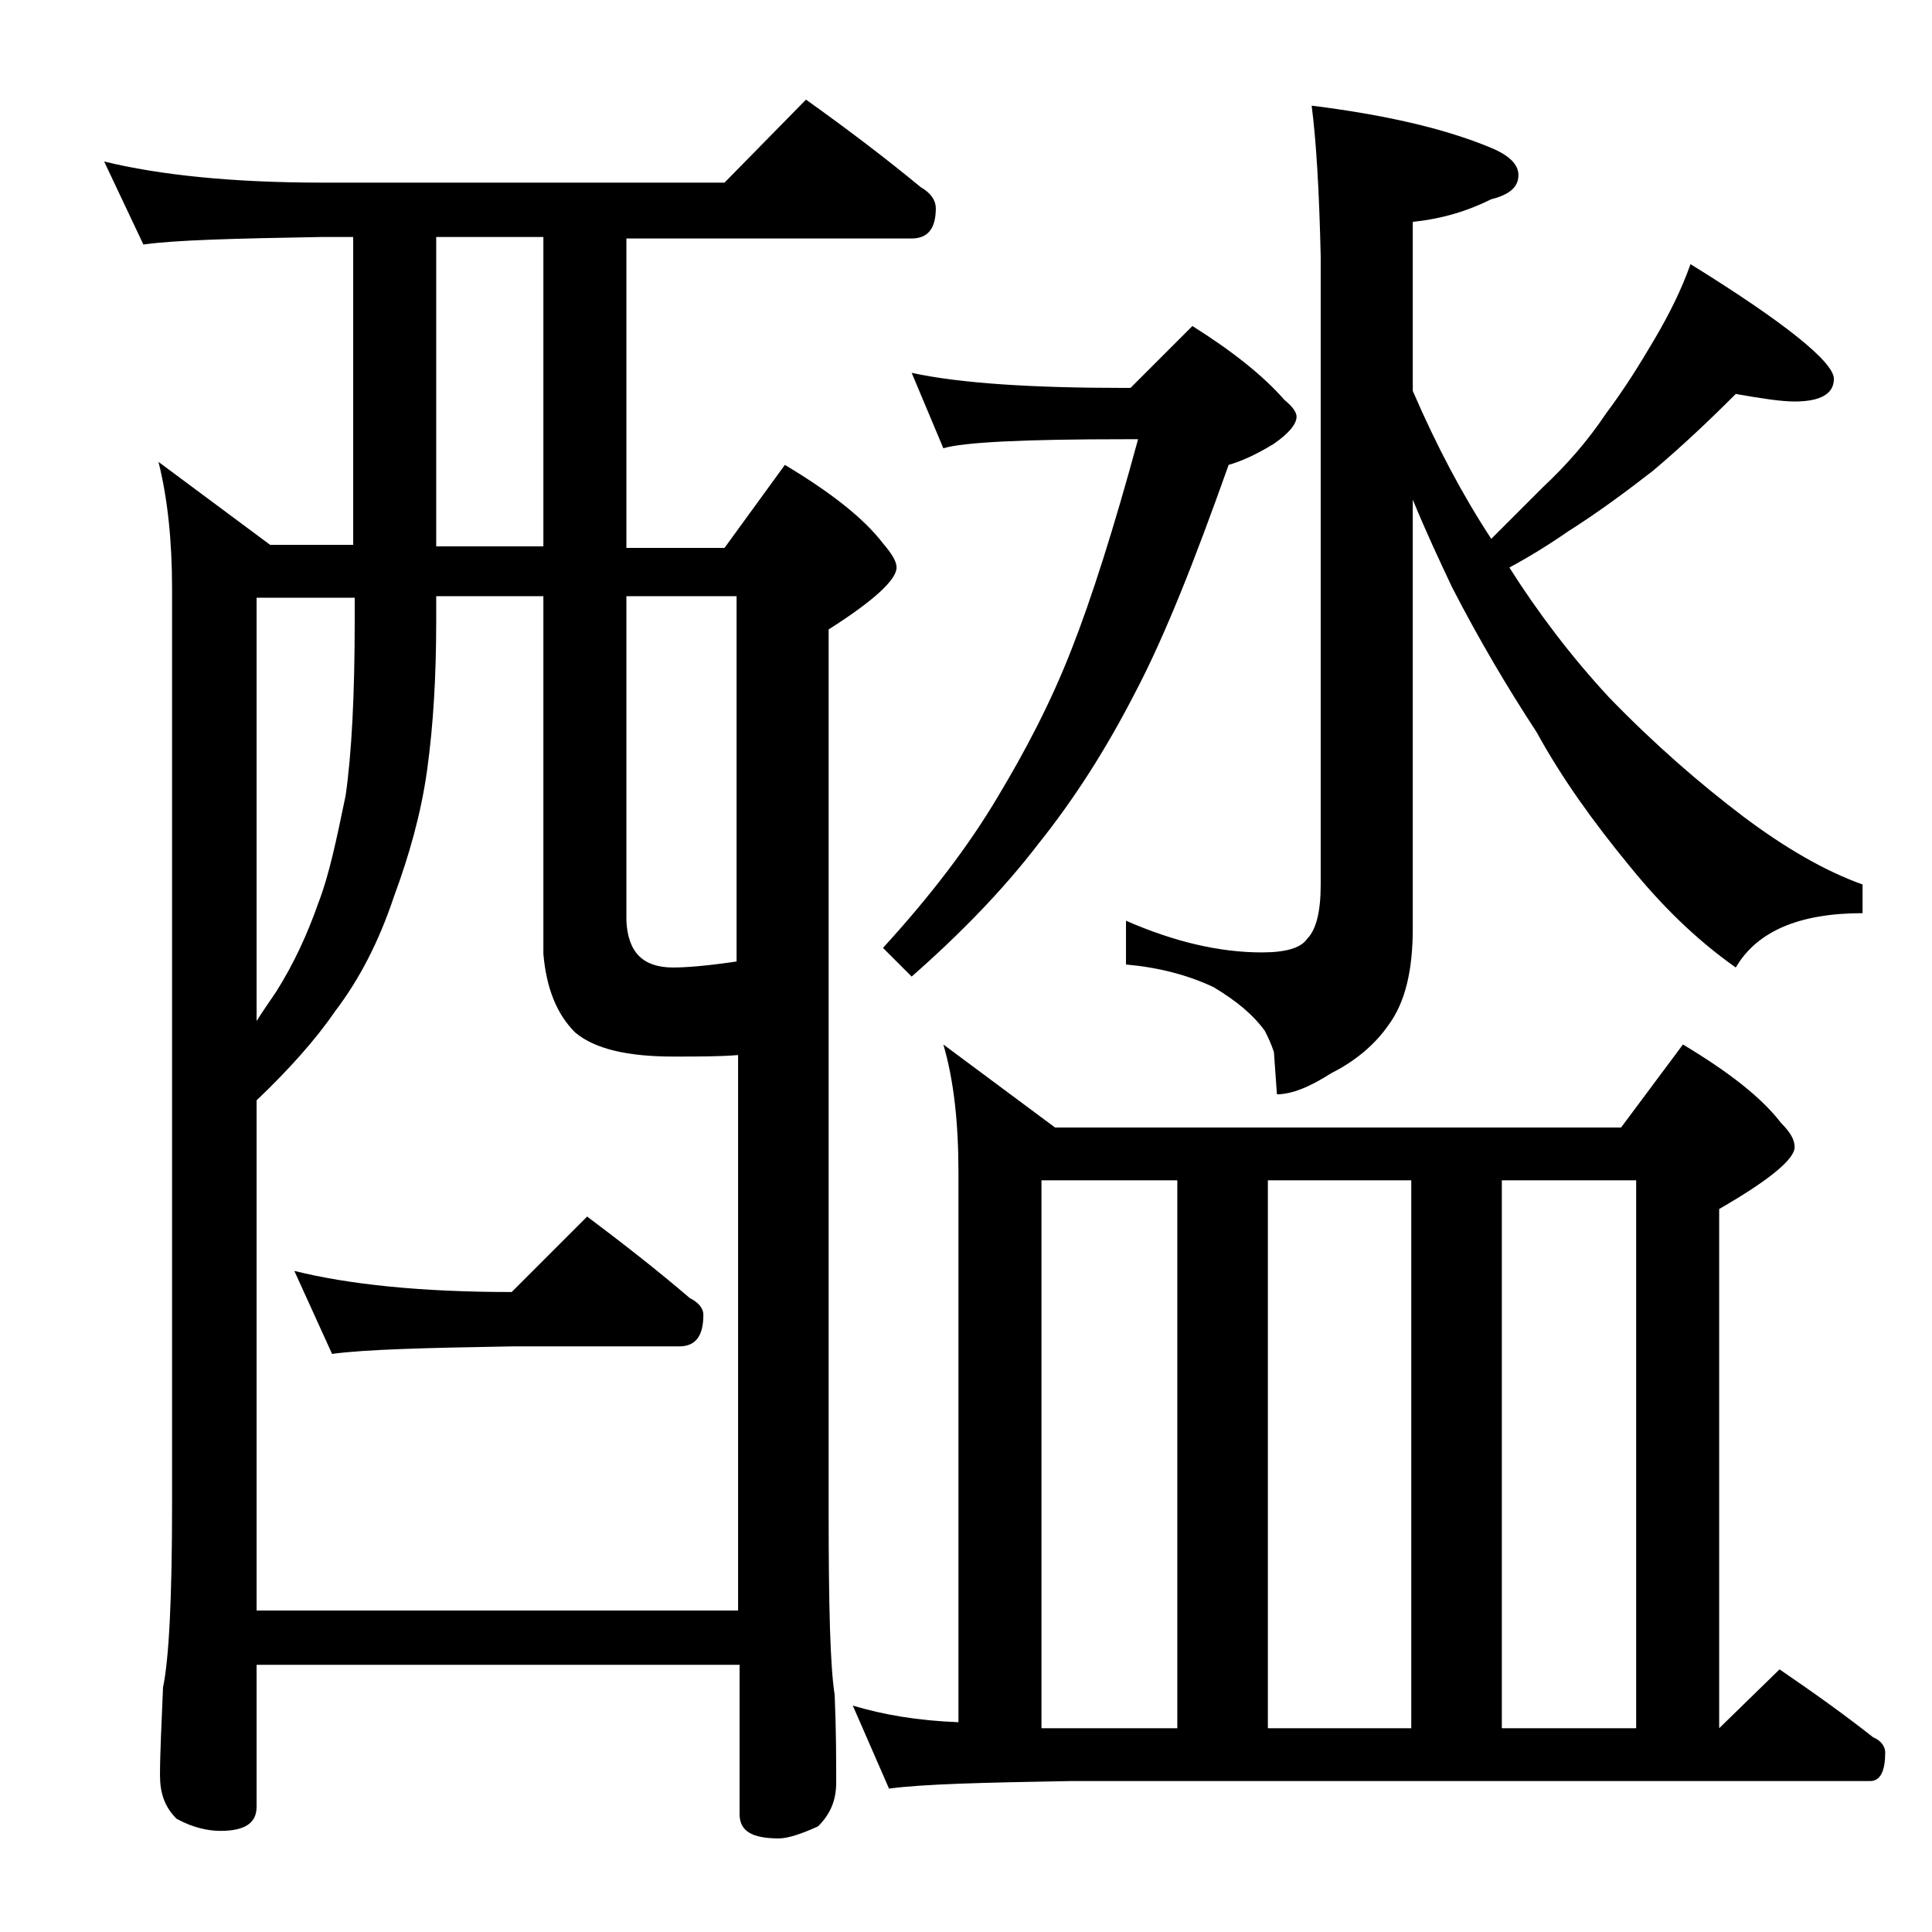 <?xml version="1.0" encoding="utf-8"?>
<!-- Generator: Adobe Illustrator 18.0.0, SVG Export Plug-In . SVG Version: 6.00 Build 0)  -->
<!DOCTYPE svg PUBLIC "-//W3C//DTD SVG 1.1//EN" "http://www.w3.org/Graphics/SVG/1.1/DTD/svg11.dtd">
<svg version="1.1" id="Layer_1" xmlns="http://www.w3.org/2000/svg" xmlns:xlink="http://www.w3.org/1999/xlink" x="0px" y="0px"
	 viewBox="0 0 128 128" enable-background="new 0 0 128 128" xml:space="preserve">
<path d="M6.9,10.7c3.7,0.9,8.5,1.4,14.5,1.4H48l5.4-5.5c2.8,2,5.3,3.9,7.6,5.8c0.7,0.4,1,0.9,1,1.4c0,1.3-0.5,2-1.6,2H41.5v20.5H48
	l4-5.5c3,1.8,5.2,3.5,6.5,5.2c0.6,0.7,0.9,1.2,0.9,1.6c0,0.8-1.5,2.2-4.5,4.1v58.5c0,6.2,0.1,10.2,0.4,12.1c0.1,2.4,0.1,4.3,0.1,5.8
	c0,1.2-0.4,2.1-1.2,2.9c-1.1,0.5-2,0.8-2.6,0.8c-1.8,0-2.6-0.5-2.6-1.6v-9.9h-32v9.4c0,1.1-0.8,1.6-2.4,1.6c-0.8,0-1.8-0.2-2.9-0.8
	c-0.8-0.8-1.1-1.7-1.1-2.9c0-1.4,0.1-3.3,0.2-5.8c0.4-1.9,0.6-6,0.6-12.1V39c0-3.2-0.3-6-0.9-8.4l7.4,5.5h5.5V15.7h-2
	c-5.8,0.1-9.8,0.2-11.9,0.5L6.9,10.7z M16.9,106.7h32V69.9C47.7,70,46.3,70,44.6,70c-3,0-5.2-0.5-6.5-1.6c-1.2-1.2-1.9-2.9-2.1-5.2
	V39.5h-7.1v1.6c0,3.8-0.2,7-0.6,9.9c-0.4,2.9-1.2,5.7-2.2,8.4c-1,3-2.3,5.5-3.9,7.6c-1.3,1.9-3.1,3.9-5.2,5.9V106.7z M16.9,67.8
	c0.5-0.8,1-1.5,1.4-2.1c1.2-1.9,2.1-3.9,2.8-5.9c0.7-1.8,1.2-4.2,1.8-7.1c0.4-2.8,0.6-6.7,0.6-11.5v-1.6h-6.5V67.8z M19.5,84.2
	c3.6,0.9,8.4,1.4,14.4,1.4l5-5c2.4,1.8,4.7,3.6,6.8,5.4c0.6,0.3,0.9,0.7,0.9,1.1c0,1.4-0.5,2.1-1.6,2.1h-11c-5.8,0.1-9.8,0.2-12,0.5
	L19.5,84.2z M36,36.2V15.7h-7.1v20.5H36z M41.5,39.5V61c0.1,2.1,1.1,3.1,3.1,3.1c0.8,0,2.2-0.1,4.2-0.4V39.5H41.5z M62.5,69.2
	l7.4,5.5h37.5l4.1-5.5c3,1.8,5.2,3.5,6.5,5.2c0.6,0.6,0.9,1.1,0.9,1.6c0,0.8-1.7,2.2-5,4.1v34.4l4-3.9c2.2,1.5,4.3,3,6.2,4.5
	c0.5,0.2,0.8,0.6,0.8,1c0,1.2-0.3,1.9-1,1.9h-53c-5.8,0.1-9.8,0.2-12,0.5l-2.4-5.5c2,0.6,4.3,1,7,1.1V77.7
	C63.5,74.4,63.2,71.6,62.5,69.2z M60.4,24.7c3.2,0.7,8,1,14.1,1h0.4l4.1-4.1c2.7,1.7,4.7,3.3,6.1,4.9c0.5,0.4,0.8,0.8,0.8,1.1
	c0,0.5-0.5,1.1-1.5,1.8c-1.3,0.8-2.3,1.2-3,1.4c-2.2,6.2-4.2,11.3-6.2,15.1c-1.9,3.7-4,7-6.4,10c-2.3,3-5.1,5.9-8.4,8.8l-1.9-1.9
	c3.2-3.5,5.7-6.8,7.6-10c1.8-3,3.5-6.2,4.9-9.8c1.3-3.3,2.8-8,4.4-13.9h-0.9c-6.7,0-10.7,0.2-12,0.6L60.4,24.7z M69,114.5h9V78.2h-9
	V114.5z M86.9,7c4.8,0.6,8.8,1.5,11.9,2.8c1.2,0.5,1.8,1.1,1.8,1.8c0,0.8-0.6,1.3-1.8,1.6c-1.6,0.8-3.3,1.3-5.2,1.5v11.2
	c1.6,3.7,3.3,6.9,5.2,9.8c1.2-1.2,2.4-2.4,3.4-3.4c1.6-1.5,3-3.1,4.2-4.9c1.2-1.6,2.2-3.2,3.2-4.9c1-1.7,1.8-3.3,2.4-5
	c6.3,3.9,9.5,6.5,9.5,7.6c0,1-0.9,1.5-2.6,1.5c-0.9,0-2.2-0.2-3.9-0.5c-1.8,1.8-3.6,3.5-5.5,5.1c-1.8,1.4-3.7,2.8-5.6,4
	c-1.3,0.9-2.6,1.7-3.9,2.4c1.9,3,4.1,5.9,6.6,8.6c3,3.1,6,5.7,8.9,7.9c2.8,2.1,5.4,3.6,7.9,4.5v1.9c-4.2,0-7,1.2-8.4,3.6
	c-2.7-1.9-5-4.2-7.1-6.8c-2.3-2.8-4.4-5.7-6.1-8.8c-1.9-2.9-3.8-6.1-5.6-9.6c-0.8-1.7-1.7-3.6-2.6-5.8v28.4c0,2.8-0.5,4.9-1.6,6.4
	c-0.9,1.3-2.2,2.4-3.8,3.2c-1.4,0.9-2.6,1.4-3.6,1.4l-0.2-2.8c-0.2-0.6-0.4-1-0.6-1.4c-0.8-1.1-1.9-2-3.4-2.9
	c-1.7-0.8-3.6-1.3-5.8-1.5V61c3.2,1.4,6.2,2.1,9,2.1c1.6,0,2.6-0.3,3-0.9c0.6-0.6,0.9-1.8,0.9-3.6V17C87.4,12.6,87.2,9.3,86.9,7z
	 M84,114.5h9.5V78.2H84V114.5z M99.5,114.5h8.9V78.2h-8.9V114.5z"/>
</svg>
